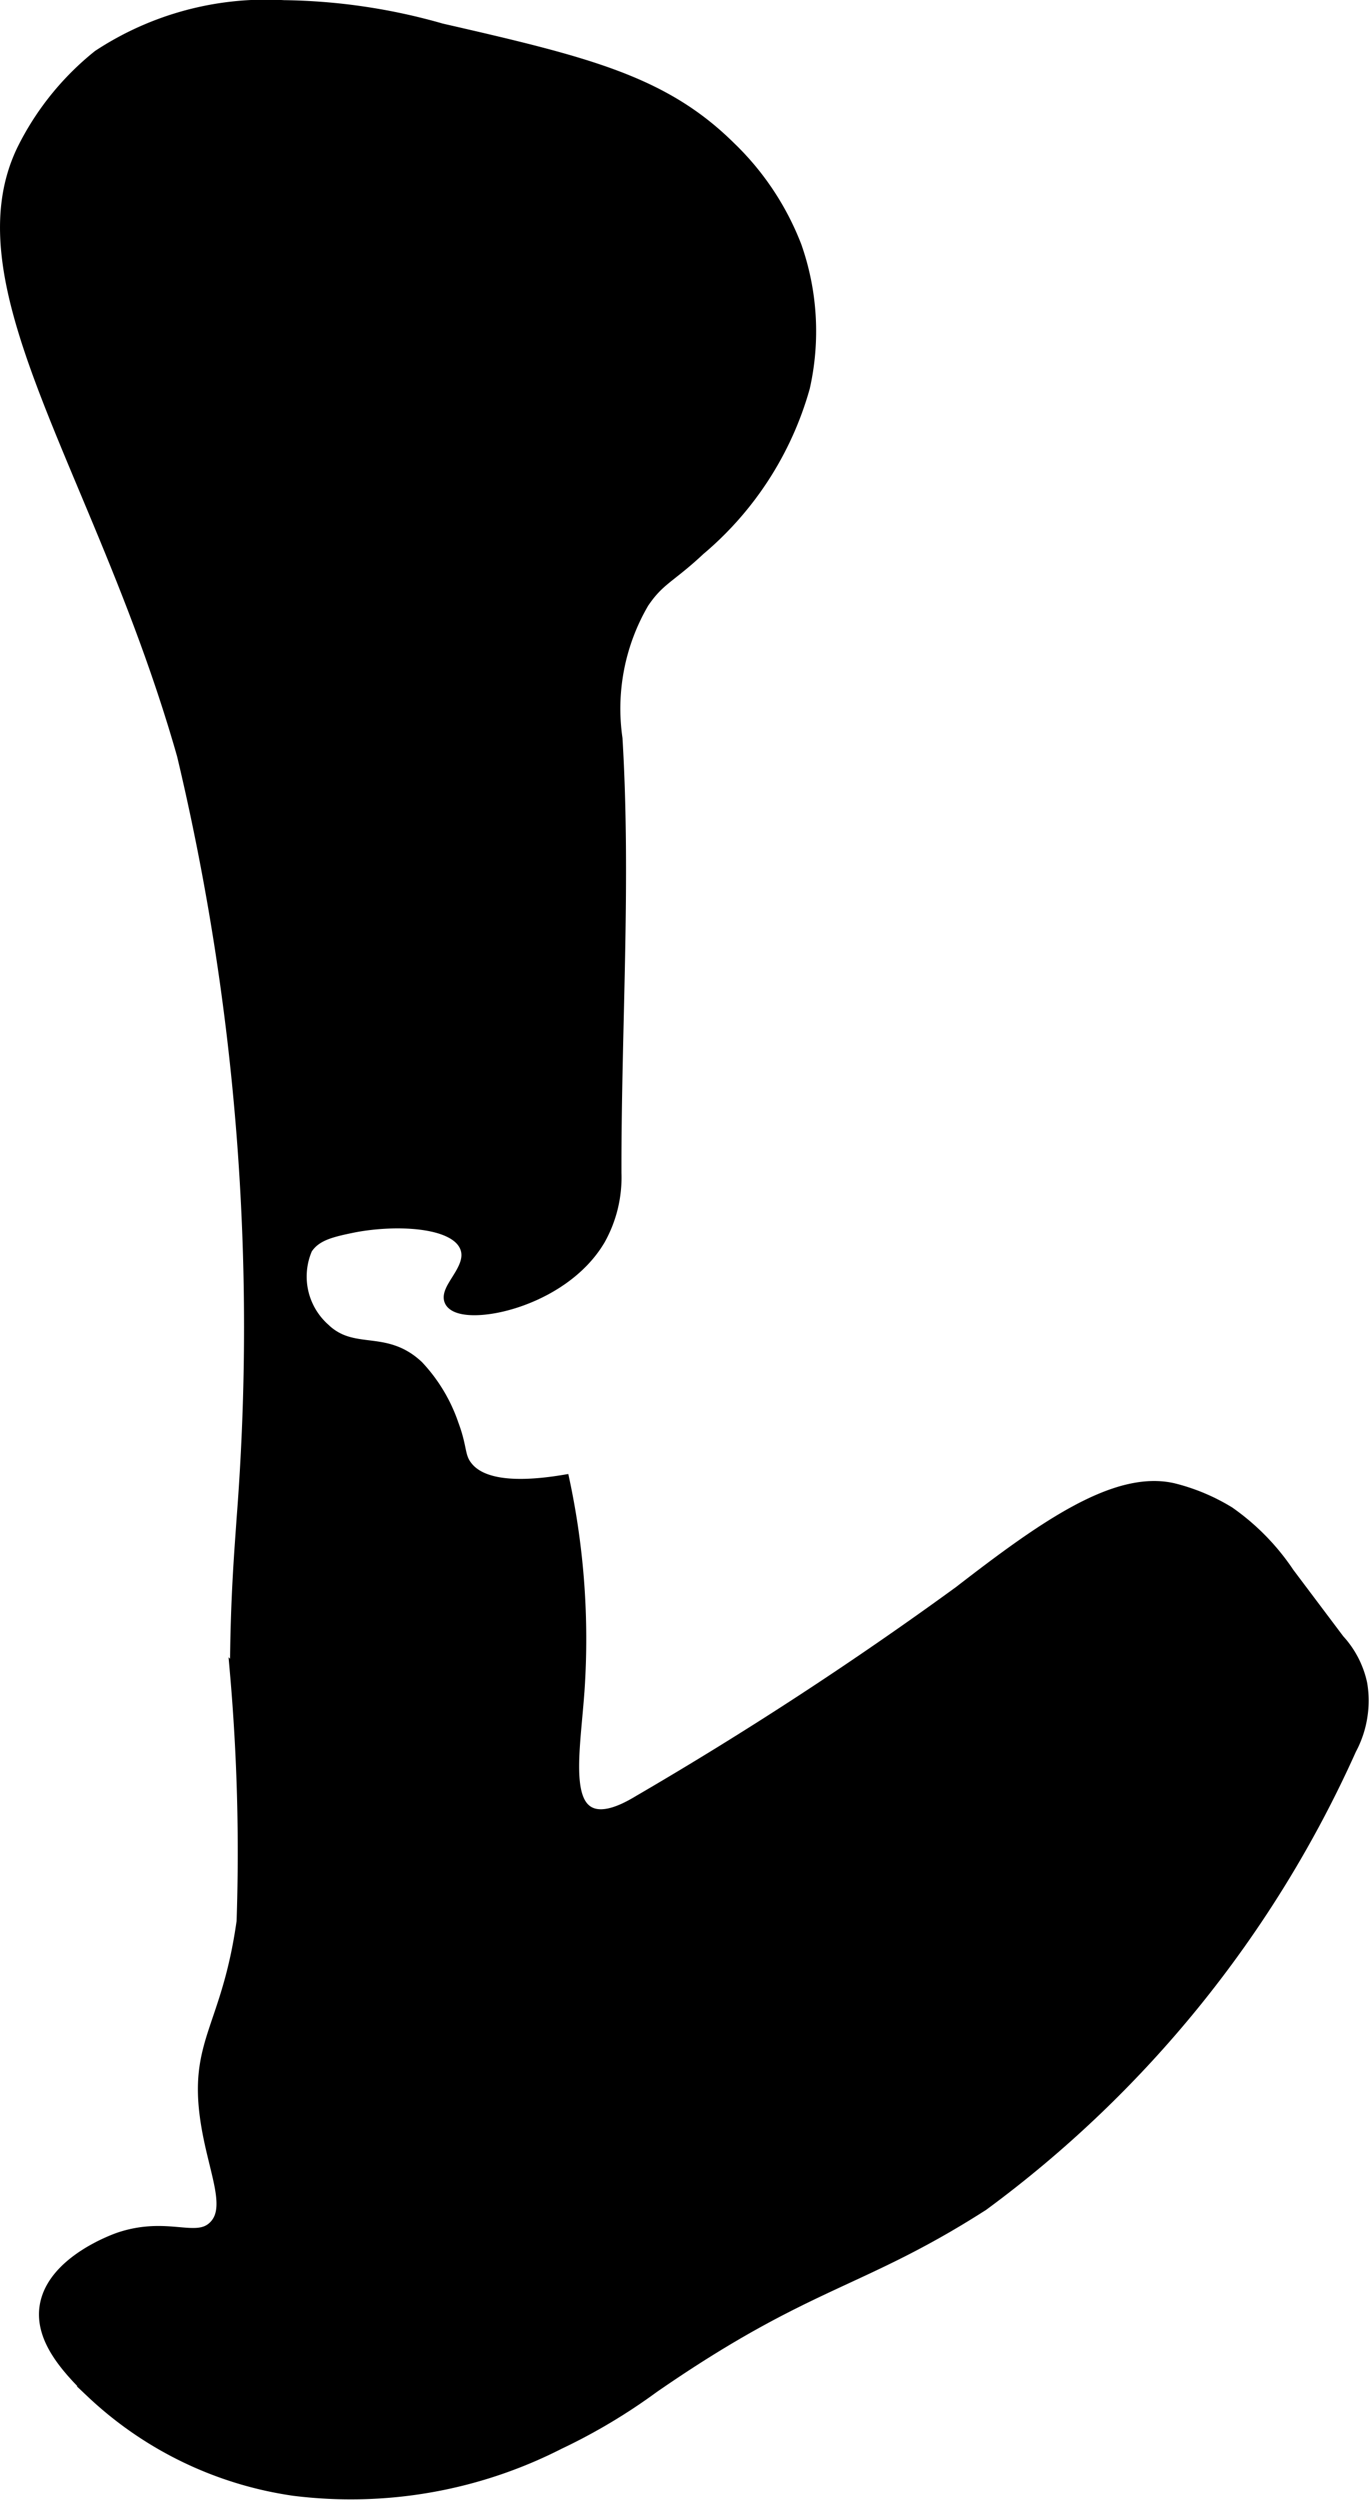 <?xml version="1.0" encoding="UTF-8"?>
<svg xmlns="http://www.w3.org/2000/svg"
     version="1.1"
     width="6.075mm"
     height="11.089mm"
     viewBox="0 0 17.222 31.434">
   <defs>
      <style type="text/css"><![CDATA[
      .a {
        stroke: #000;
        stroke-miterlimit: 10;
        stroke-width: 0.15px;
      }
    ]]></style>
   </defs>
   <path class="a"
         d="M10.114,4.868a3.217,3.217,0,0,0-.104-1.771,3.448,3.448,0,0,0-.833-1.25C8.34,1.021,7.372.785,5.551.368A7.505,7.505,0,0,0,3.572.076a3.834,3.834,0,0,0-2.333.625,3.51,3.51,0,0,0-.954,1.187c-.832,1.731,1.012,4.072,2.016,7.605a31.053,31.053,0,0,1,.75,9.604c-.024.364-.08 1-.083,1.938a25.881,25.881,0,0,1,.083,3.125c-.187,1.326-.598,1.503-.458,2.479.091.639.346,1.111.104,1.354-.226.227-.579-.054-1.188.146-.033.011-.836.285-.934.848-.075.431.3.813.579,1.09A4.672,4.672,0,0,0,3.697,31.305a5.766,5.766,0,0,0,3.333-.583,7.28,7.28,0,0,0,1.188-.708c1.95-1.348,2.593-1.297,4.146-2.292a14.464,14.464,0,0,0,4.625-5.729,1.292,1.292,0,0,0,.137-.818,1.176,1.176,0,0,0-.286-.555l-.631-.839a2.899,2.899,0,0,0-.75-.766,2.492,2.492,0,0,0-.7-.293c-.727-.168-1.64.482-2.688,1.292a47.233,47.233,0,0,1-4.021,2.625c-.138.083-.442.261-.646.146-.301-.17-.173-.859-.125-1.542a9.556,9.556,0,0,0-.188-2.625c-.806.133-1.106-.019-1.229-.188-.093-.127-.056-.223-.167-.521a2.02,2.02,0,0,0-.438-.729c-.42-.398-.817-.117-1.187-.479a.883.883,0,0,1-.214-1.003c.113-.174.316-.219.57-.272.491-.101,1.297-.096,1.435.254.108.275-.288.532-.188.688.157.244,1.397.016,1.868-.786a1.593,1.593,0,0,0,.202-.832c-.004-1.822.122-3.647.013-5.465a2.642,2.642,0,0,1,.333-1.708c.2-.298.336-.318.708-.667A4.125,4.125,0,0,0,10.114,4.868Z"/>
</svg>
